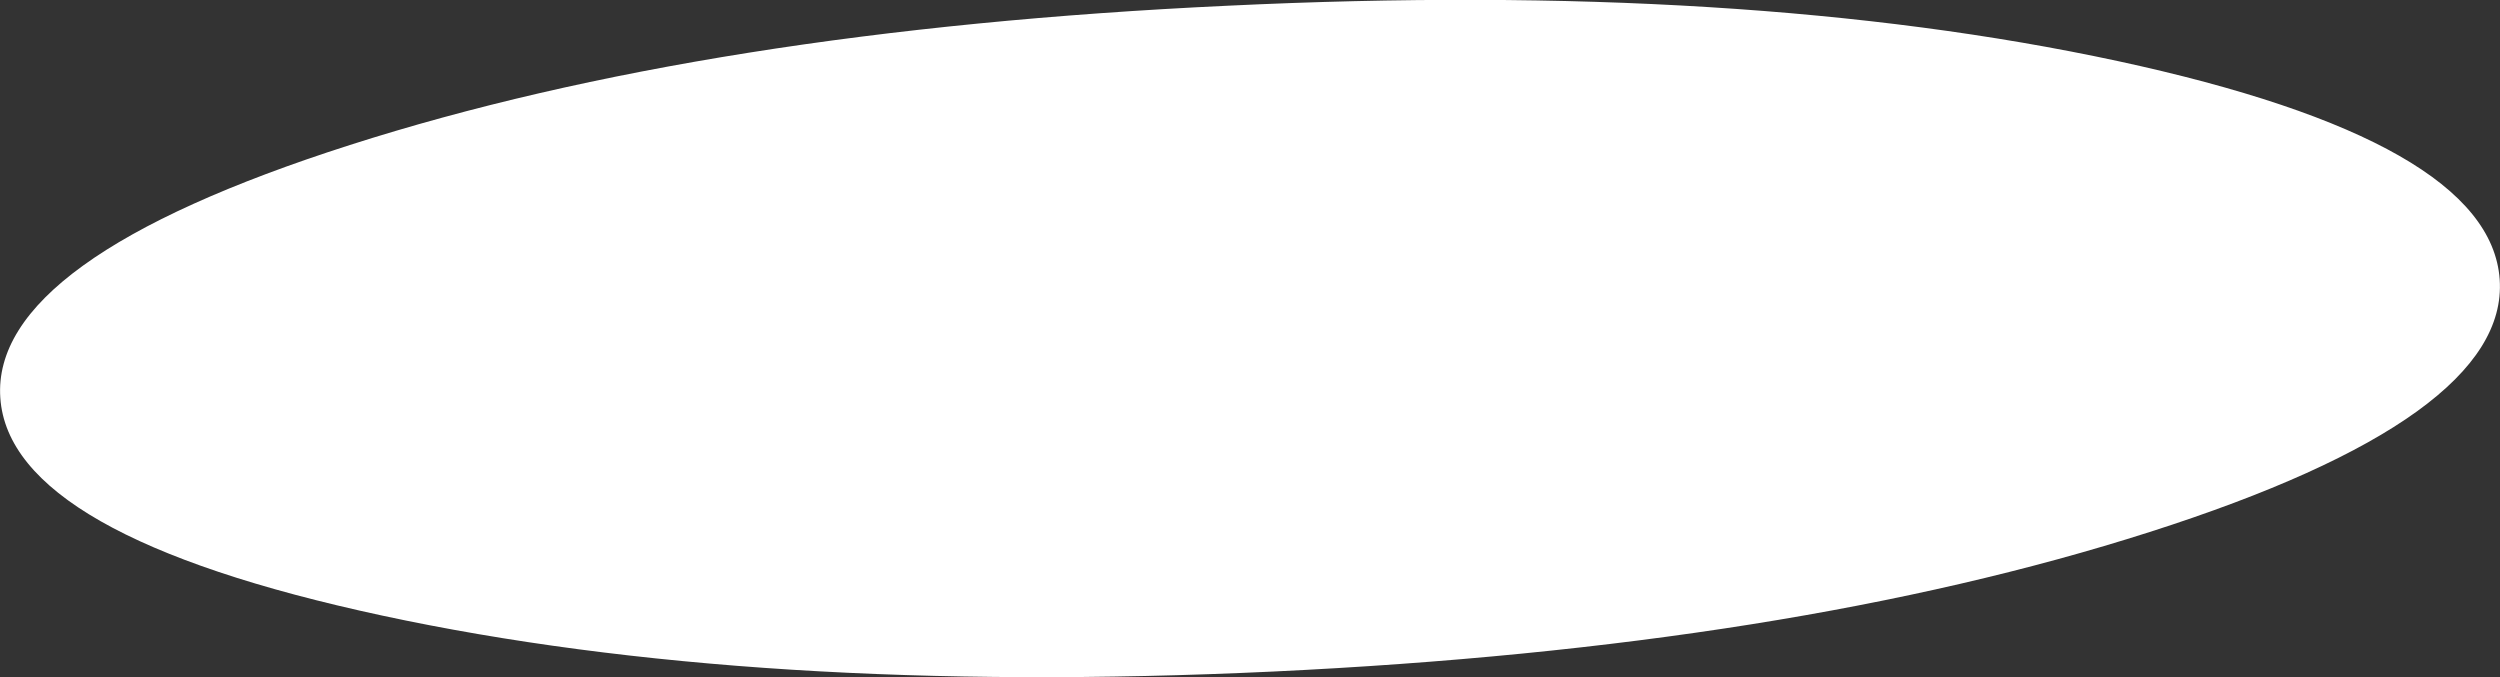 <?xml version="1.0" encoding="UTF-8" standalone="no"?>
<svg xmlns:xlink="http://www.w3.org/1999/xlink" height="106.05px" width="391.45px" xmlns="http://www.w3.org/2000/svg">
  <rect width="100%" height="100%" fill="#333333" stroke="none"/>
  <g transform="matrix(1.0, 0.0, 0.0, 1.0, 195.7, 53.0)">
    <path d="M195.7 -9.25 Q197.2 12.3 140.9 30.3 84.65 48.3 3.65 52.15 -77.4 55.95 -135.8 43.4 -194.2 30.85 -195.65 9.3 -197.15 -12.3 -140.9 -30.3 -84.65 -48.3 -3.55 -52.1 77.5 -56.0 135.85 -43.45 194.2 -30.85 195.7 -9.25" fill="#ffffff" fill-rule="evenodd" stroke="none"/>
  </g>
</svg>
